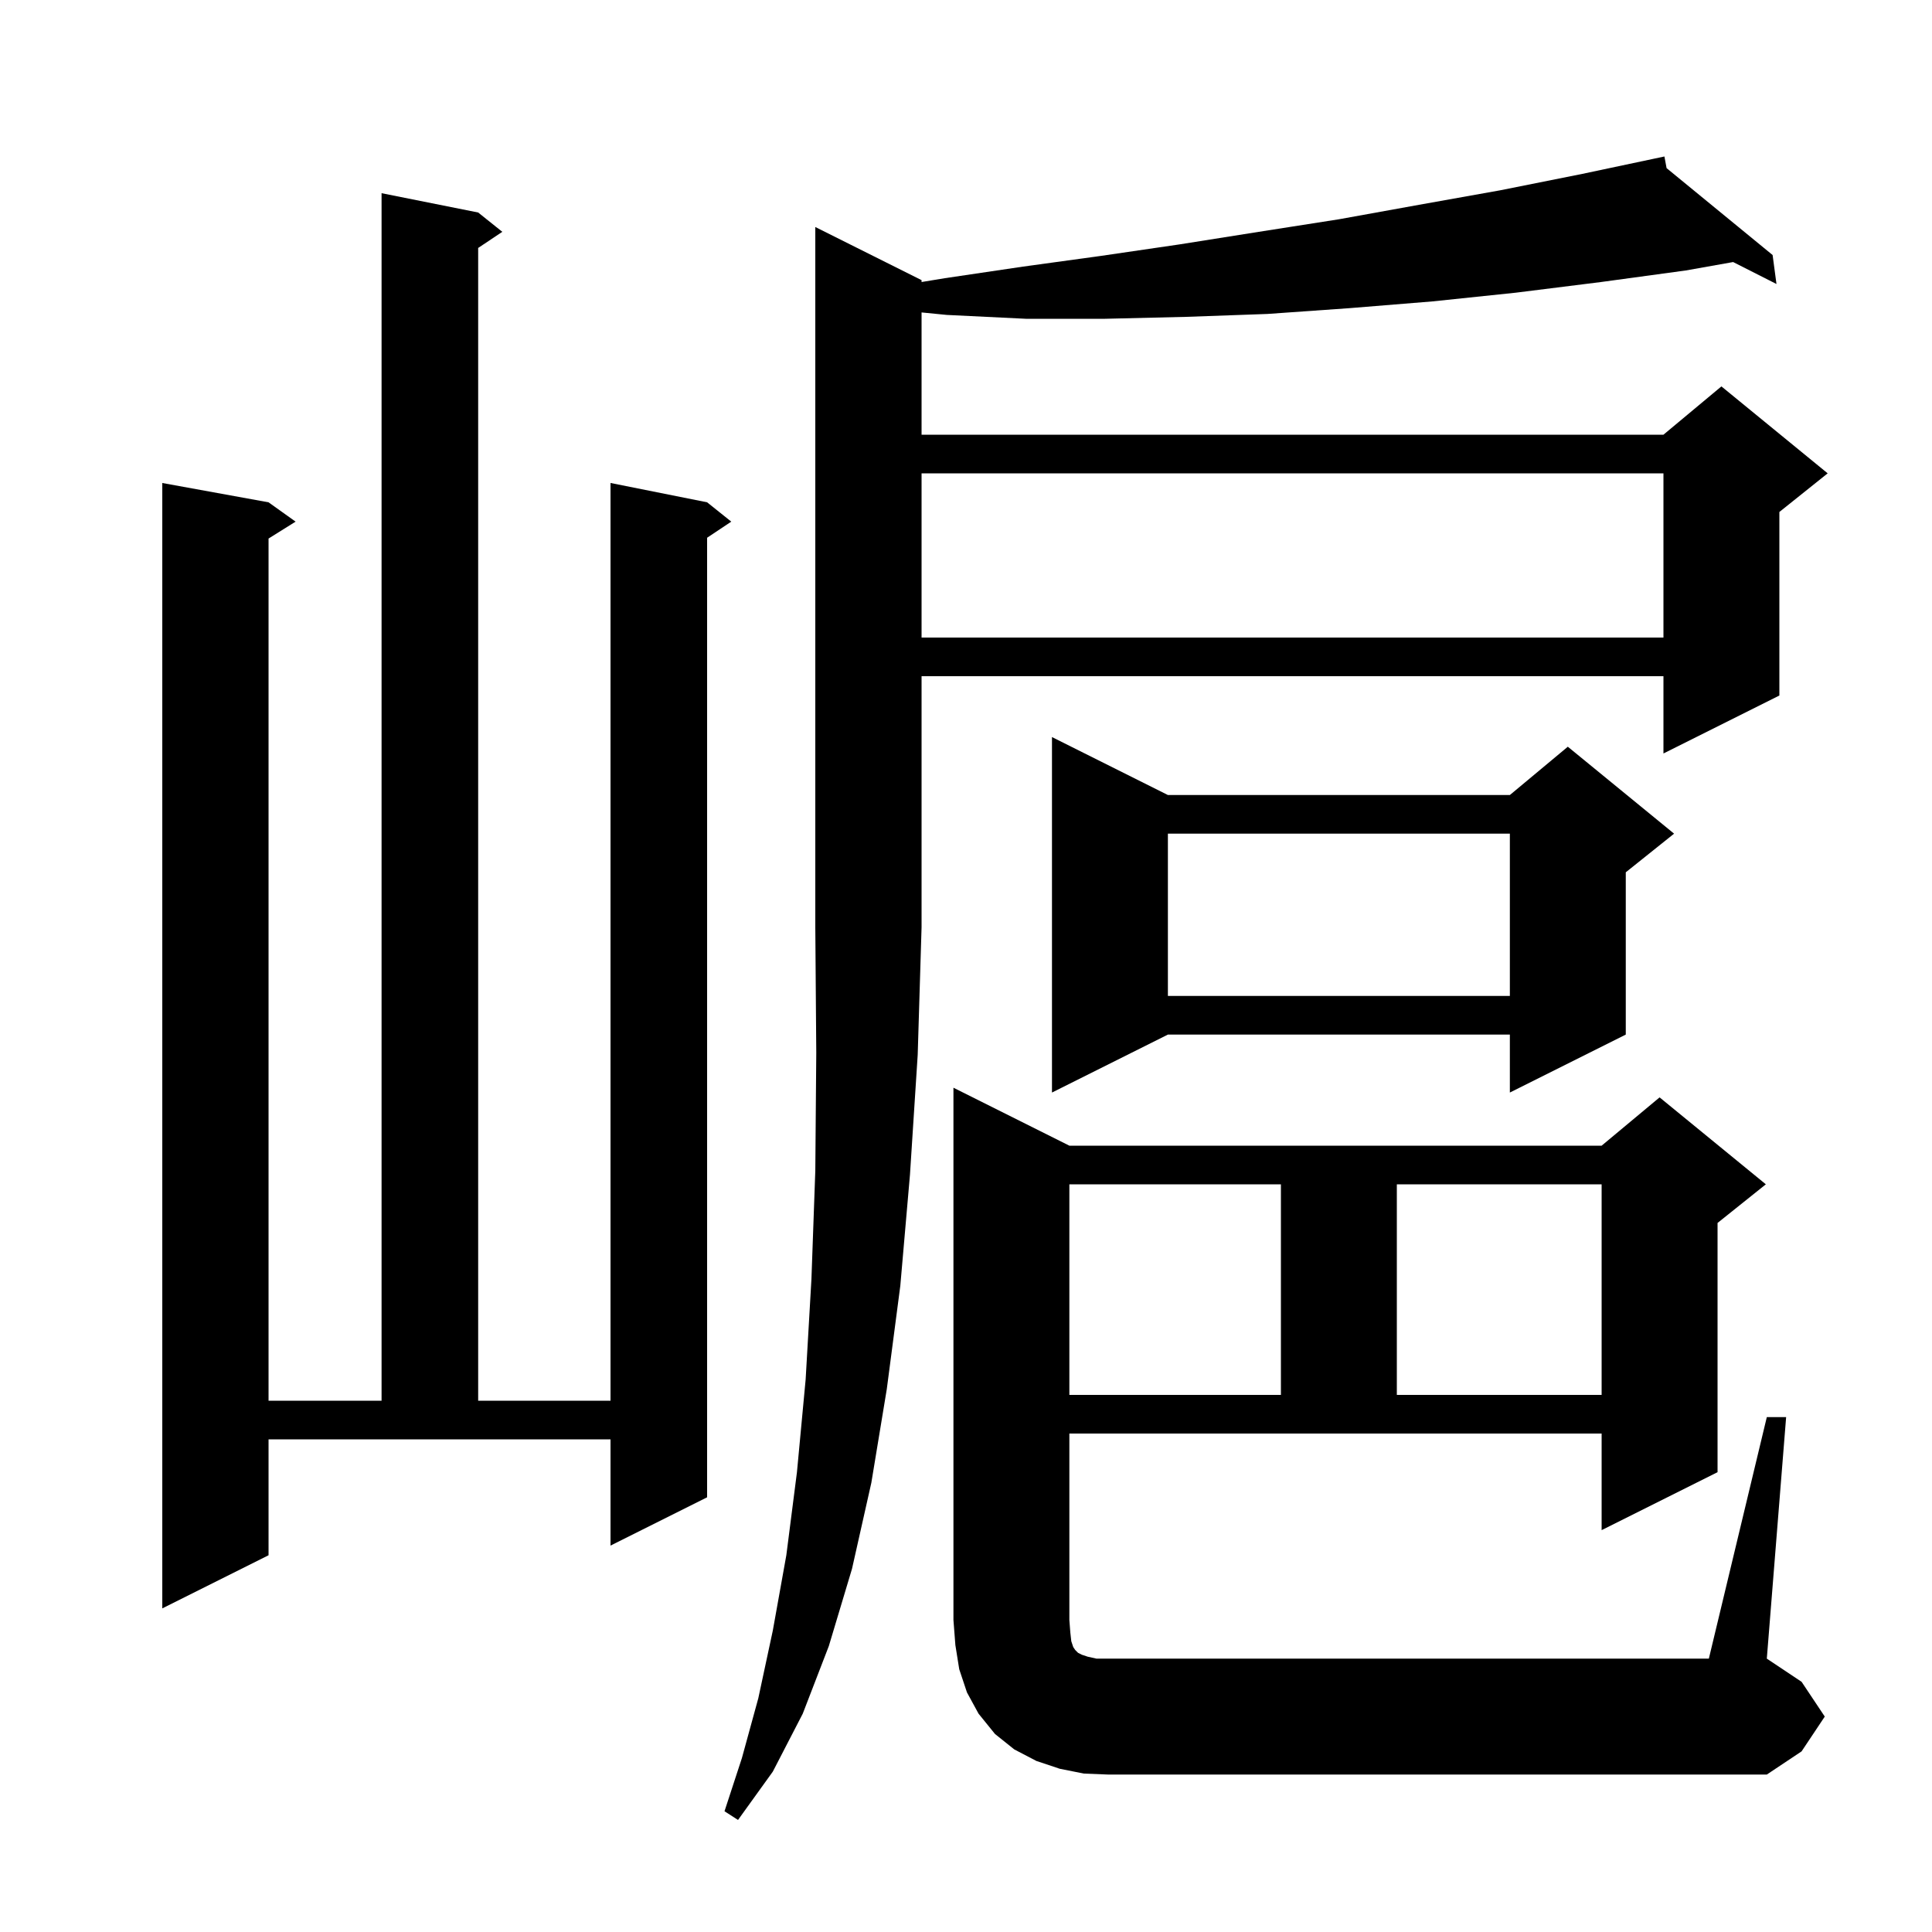 <svg xmlns="http://www.w3.org/2000/svg" xmlns:xlink="http://www.w3.org/1999/xlink" version="1.1" baseProfile="full" viewBox="0 0 200 200" width="200" height="200"><g fill="currentColor"><path d="M 95.4 29.0 L 95.4 29.195 L 97.8 28.8 L 105.9 27.6 L 113.9 26.5 L 122.1 25.3 L 130.3 24.0 L 138.6 22.7 L 146.9 21.2 L 155.3 19.7 L 163.8 18.0 L 171.303 16.411 L 171.3 16.4 L 171.311 16.409 L 172.3 16.2 L 172.524 17.404 L 183.5 26.4 L 183.9 29.4 L 179.413 27.127 L 174.5 28.0 L 165.7 29.2 L 156.9 30.3 L 148.3 31.2 L 139.7 31.9 L 131.2 32.5 L 122.8 32.8 L 114.4 33.0 L 106.2 33.0 L 98.0 32.6 L 95.4 32.343 L 95.4 45.0 L 172.2 45.0 L 178.2 40.0 L 189.2 49.0 L 184.2 53.0 L 184.2 72.0 L 172.2 78.0 L 172.2 70.0 L 95.4 70.0 L 95.4 96.0 L 95.0 109.2 L 94.2 121.6 L 93.2 133.1 L 91.8 143.8 L 90.2 153.5 L 88.2 162.4 L 85.8 170.4 L 83.1 177.4 L 80.0 183.4 L 76.4 188.4 L 75.0 187.5 L 76.8 182.0 L 78.5 175.8 L 80.0 168.8 L 81.4 161.0 L 82.5 152.4 L 83.4 142.8 L 84.0 132.4 L 84.4 121.2 L 84.5 109.0 L 84.4 96.0 L 84.4 23.5 Z M 182.9 146.7 L 184.9 146.7 L 182.9 171.7 L 186.5 174.1 L 188.9 177.7 L 186.5 181.3 L 182.9 183.7 L 114.7 183.7 L 112.2 183.6 L 109.7 183.1 L 107.3 182.3 L 105.0 181.1 L 103.0 179.5 L 101.3 177.4 L 100.1 175.2 L 99.3 172.8 L 98.9 170.3 L 98.7 167.7 L 98.7 112.6 L 110.7 118.6 L 165.8 118.6 L 171.8 113.6 L 182.8 122.6 L 177.8 126.6 L 177.8 152.4 L 165.8 158.4 L 165.8 148.4 L 110.7 148.4 L 110.7 167.7 L 110.8 169.0 L 110.9 169.9 L 111.1 170.5 L 111.3 170.8 L 111.6 171.1 L 112.0 171.3 L 112.6 171.5 L 113.5 171.7 L 176.9 171.7 Z M 27.8 161.0 L 16.8 166.5 L 16.8 50.0 L 27.8 52.0 L 30.6 54.0 L 27.8 55.75 L 27.8 145.0 L 39.5 145.0 L 39.5 20.0 L 49.5 22.0 L 52.0 24.0 L 49.5 25.667 L 49.5 145.0 L 63.2 145.0 L 63.2 50.0 L 73.2 52.0 L 75.7 54.0 L 73.2 55.667 L 73.2 155.0 L 63.2 160.0 L 63.2 149.0 L 27.8 149.0 Z M 110.7 122.6 L 110.7 144.4 L 132.6 144.4 L 132.6 122.6 Z M 144.6 122.6 L 144.6 144.4 L 165.8 144.4 L 165.8 122.6 Z M 120.9 82.3 L 156.3 82.3 L 162.3 77.3 L 173.3 86.3 L 168.3 90.3 L 168.3 107.1 L 156.3 113.1 L 156.3 107.1 L 120.9 107.1 L 108.9 113.1 L 108.9 76.3 Z M 120.9 86.3 L 120.9 103.1 L 156.3 103.1 L 156.3 86.3 Z M 95.4 49.0 L 95.4 66.0 L 172.2 66.0 L 172.2 49.0 Z "/></g></svg>